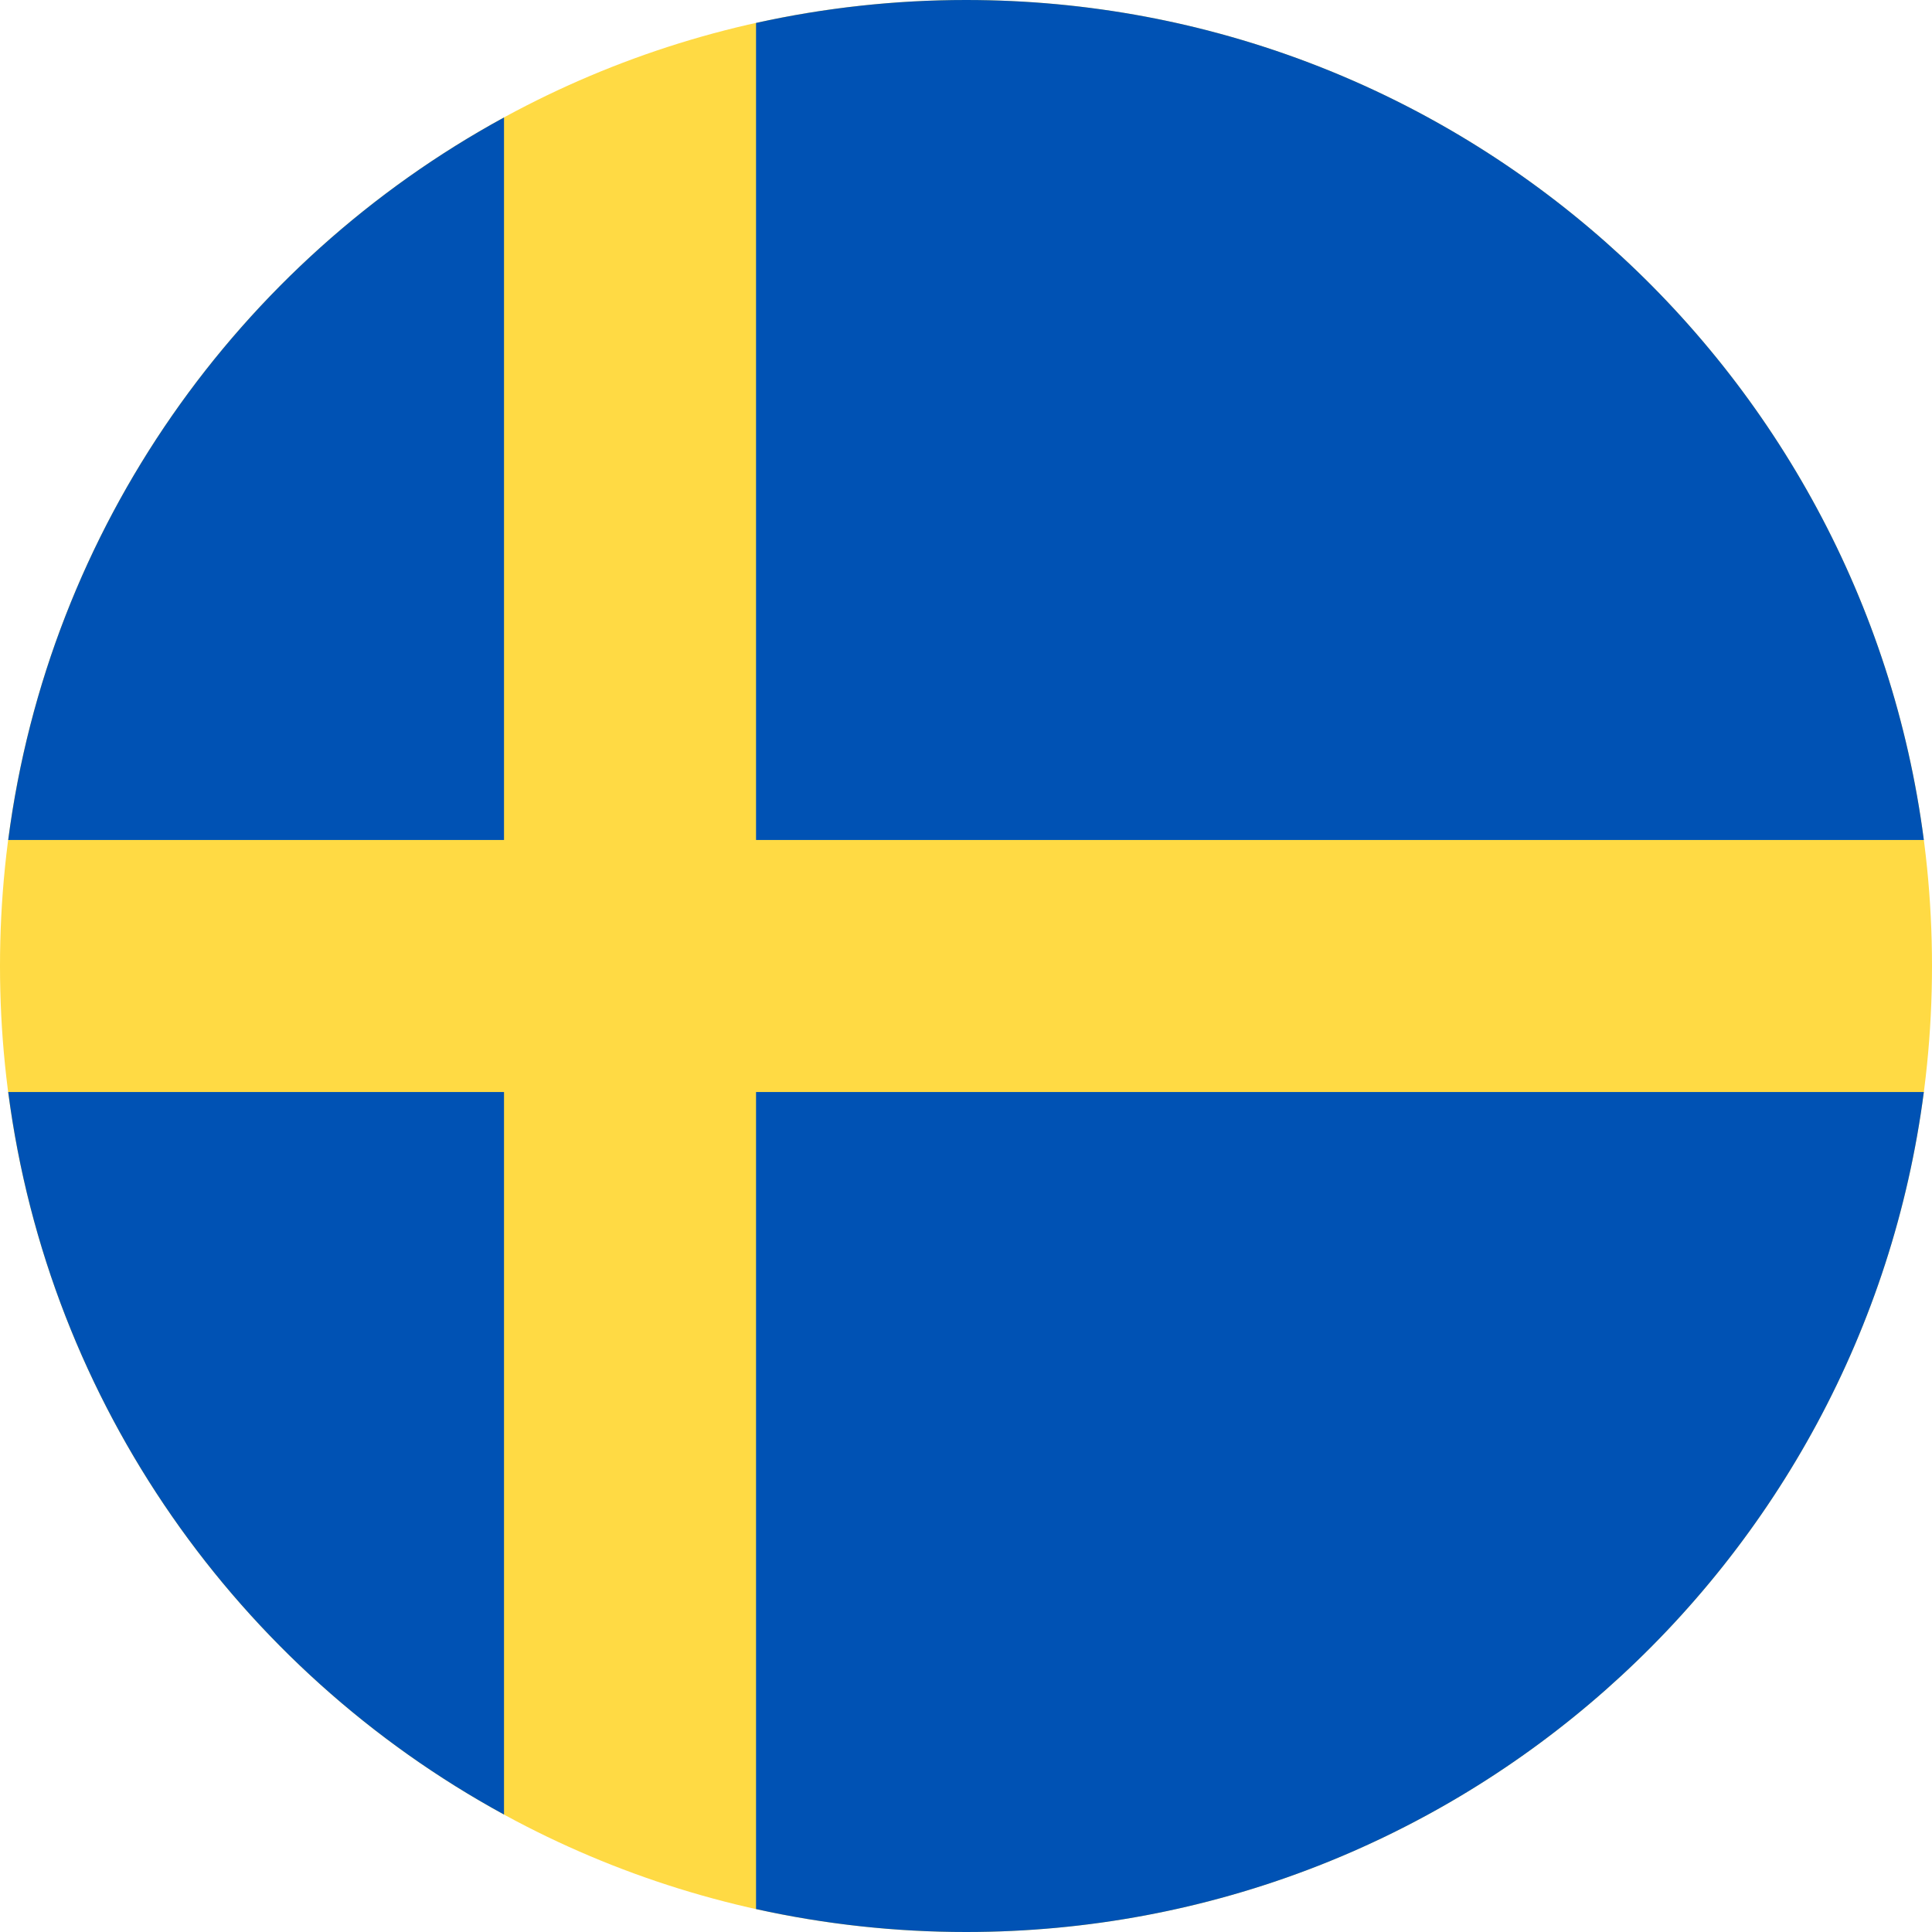 <svg width="40" height="40" viewBox="0 0 40 40" fill="none" xmlns="http://www.w3.org/2000/svg">
<g clip-path="url(#clip0_2928_281)">
<path d="M20 40C31.046 40 40 31.046 40 20C40 8.954 31.046 0 20 0C8.954 0 0 8.954 0 20C0 31.046 8.954 40 20 40Z" fill="#FFDA44"/>
<path d="M15.653 17.391H39.831C38.553 7.578 30.162 7.23008e-07 20.001 7.23008e-07C18.538 -0 17.08 0.159 15.653 0.475L15.653 17.391ZM10.435 17.391V2.432C4.944 5.428 1.012 10.924 0.17 17.391L10.435 17.391ZM10.435 22.609H0.17C1.012 29.076 4.944 34.572 10.435 37.568L10.435 22.609ZM15.653 22.609V39.525C17.08 39.841 18.538 40 20.001 40C30.162 40 38.553 32.422 39.831 22.609H15.653V22.609Z" fill="#0052B4"/>
</g>
<defs>
<clipPath id="clip0_2928_281">
<rect width="40" height="40" fill="white"/>
</clipPath>
</defs>
</svg>
